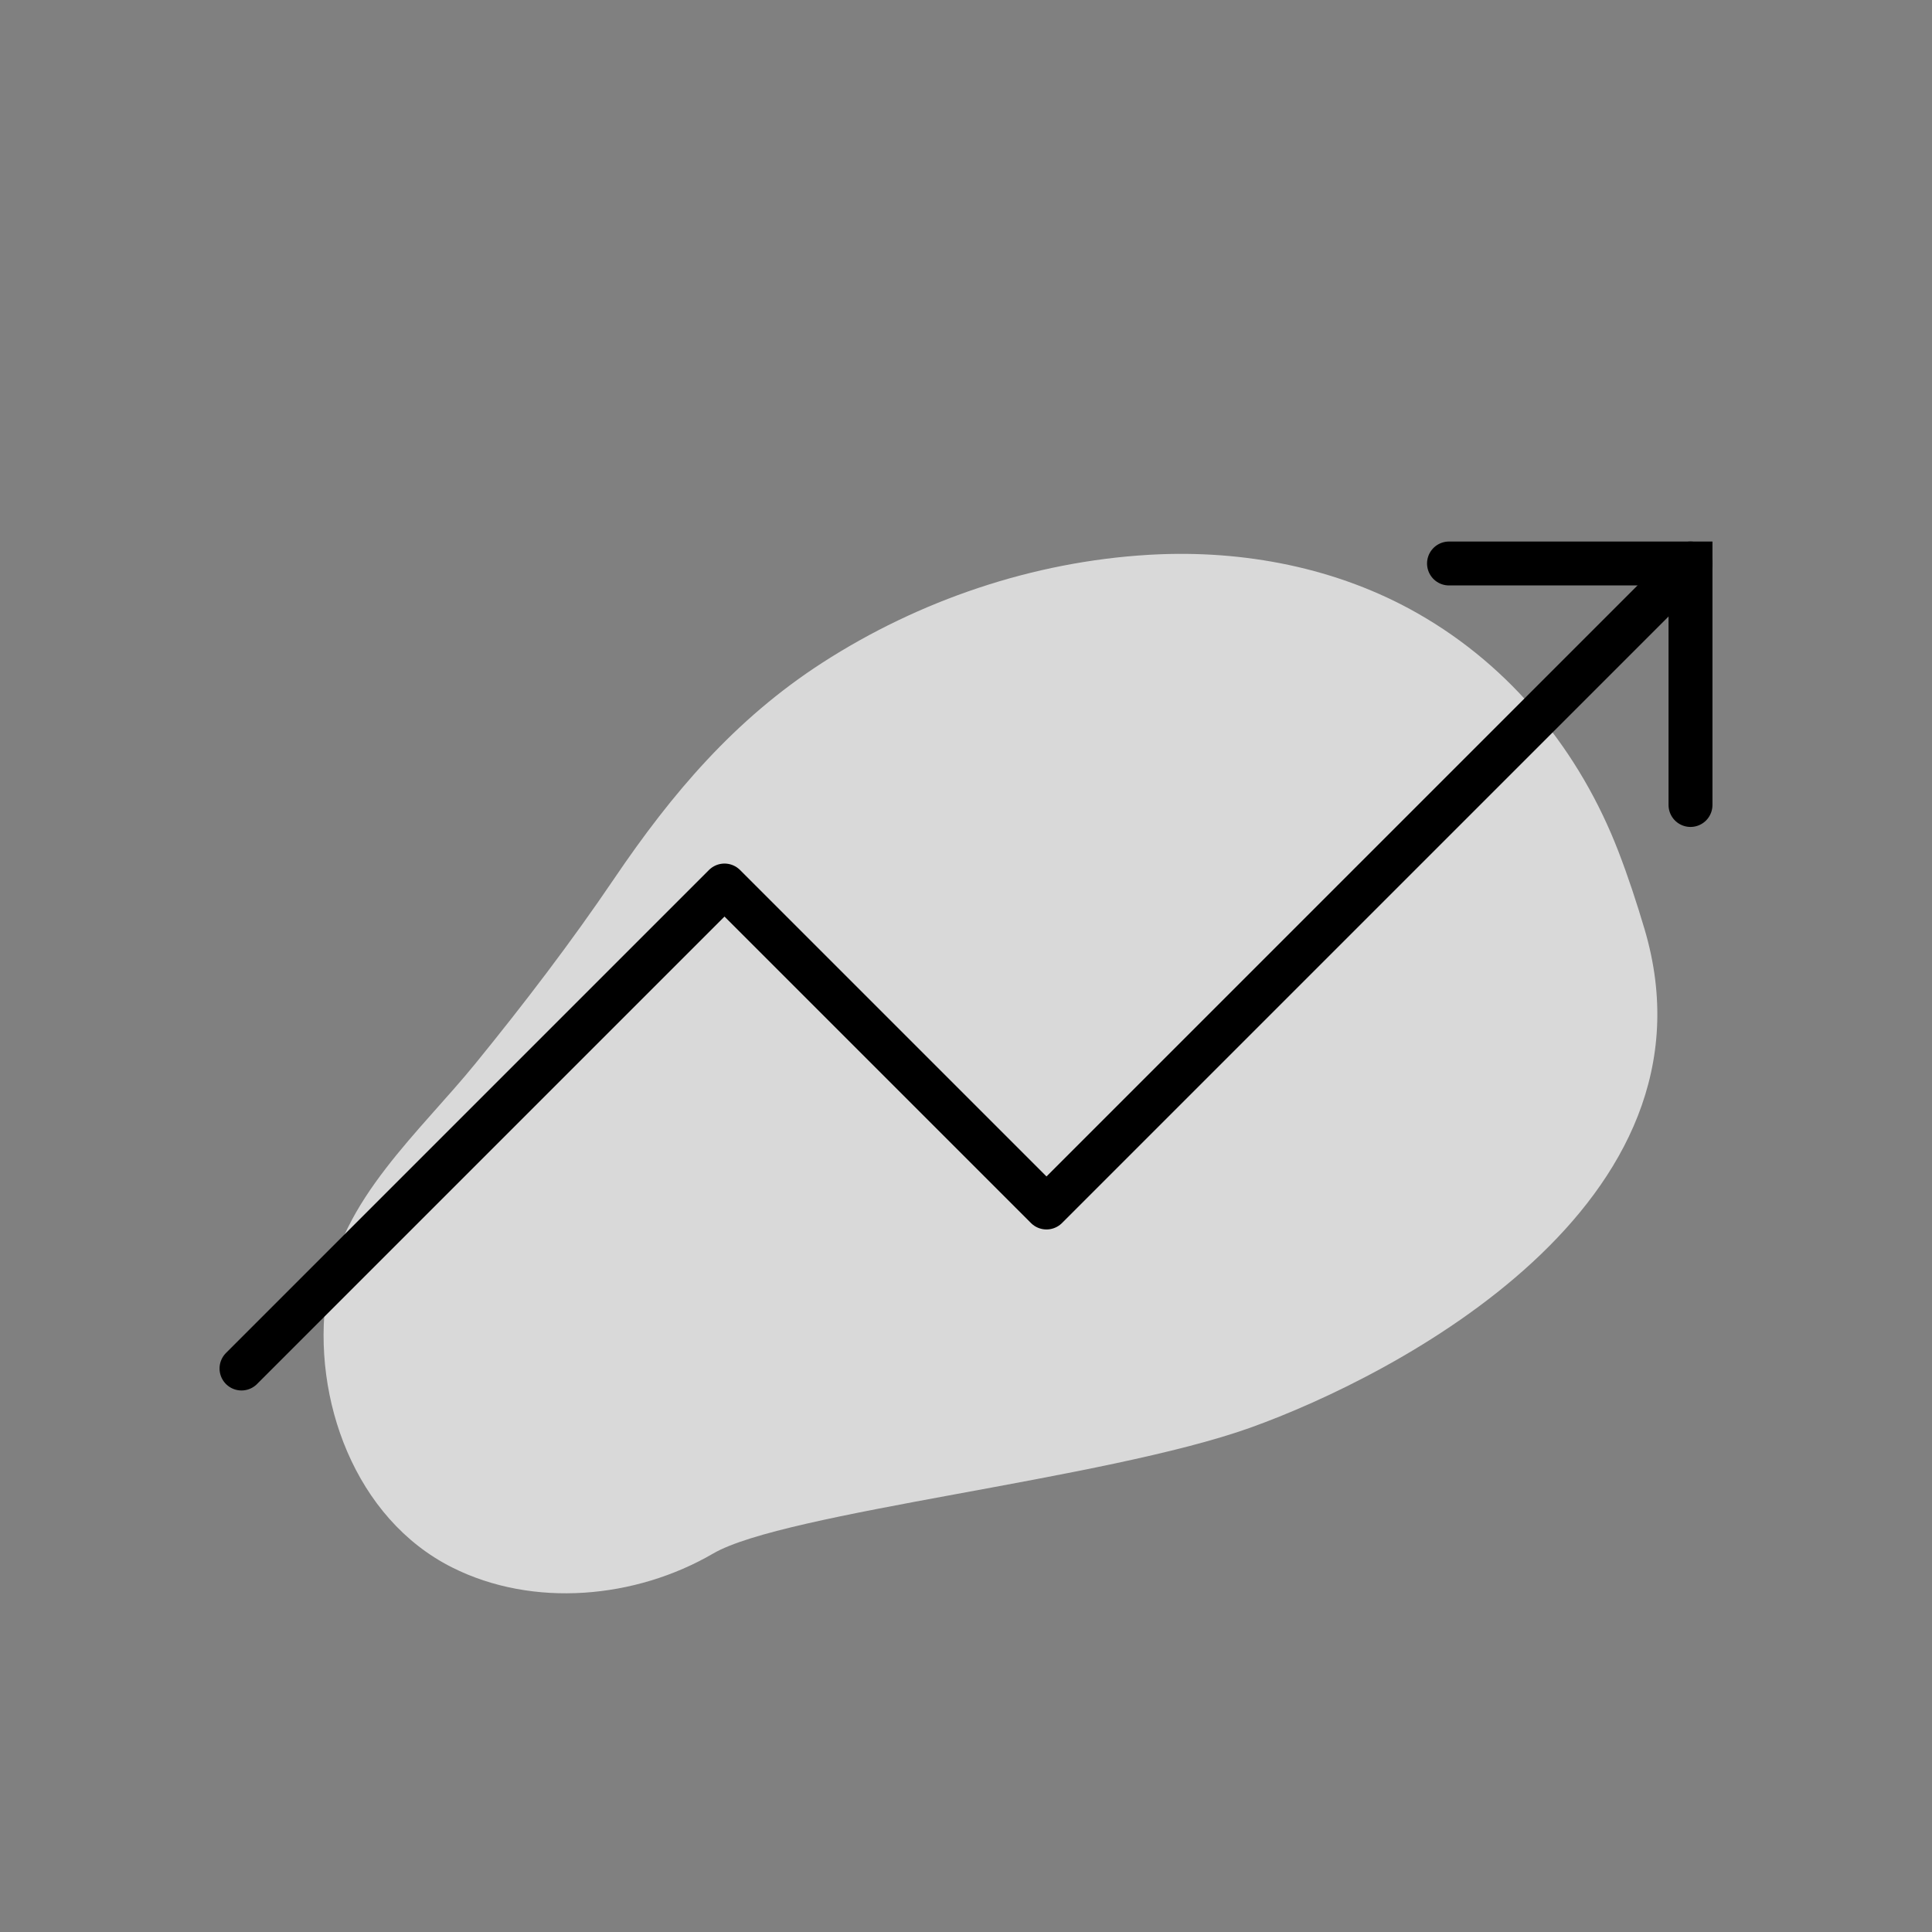 <svg width="44" height="44" viewBox="0 0 44 44" fill="none" xmlns="http://www.w3.org/2000/svg">
<rect x="0" y="0" width="44" height="44" fill="#808080" stroke="none"/>
<path d="M8.789 26.607C9.431 25.772 10.191 25.004 10.835 24.212C11.941 22.853 13.006 21.459 13.989 20.008C15.303 18.068 16.736 16.38 18.724 15.096C20.937 13.668 23.525 12.792 26.157 12.636C26.181 12.635 26.205 12.633 26.229 12.632C28.321 12.519 30.461 12.928 32.291 13.972C34.42 15.185 35.981 17.118 36.858 19.39C37.082 19.971 37.276 20.563 37.453 21.159C39.316 27.434 31.779 31.331 28.477 32.514C25.175 33.697 17.869 34.432 16.241 35.381C14.477 36.408 12.144 36.627 10.294 35.696C8.085 34.585 7.098 31.854 7.433 29.499C7.589 28.398 8.126 27.467 8.789 26.607Z" fill="white" fill-opacity="0.7"/>
<path d="M5.5 31.167L16.5 20.167L23.833 27.5L38.5 12.833" stroke="black" stroke-linecap="round" stroke-linejoin="round"/>
<path d="M38.5 18.333V12.833H33" stroke="black" stroke-linecap="round"/>
</svg>
